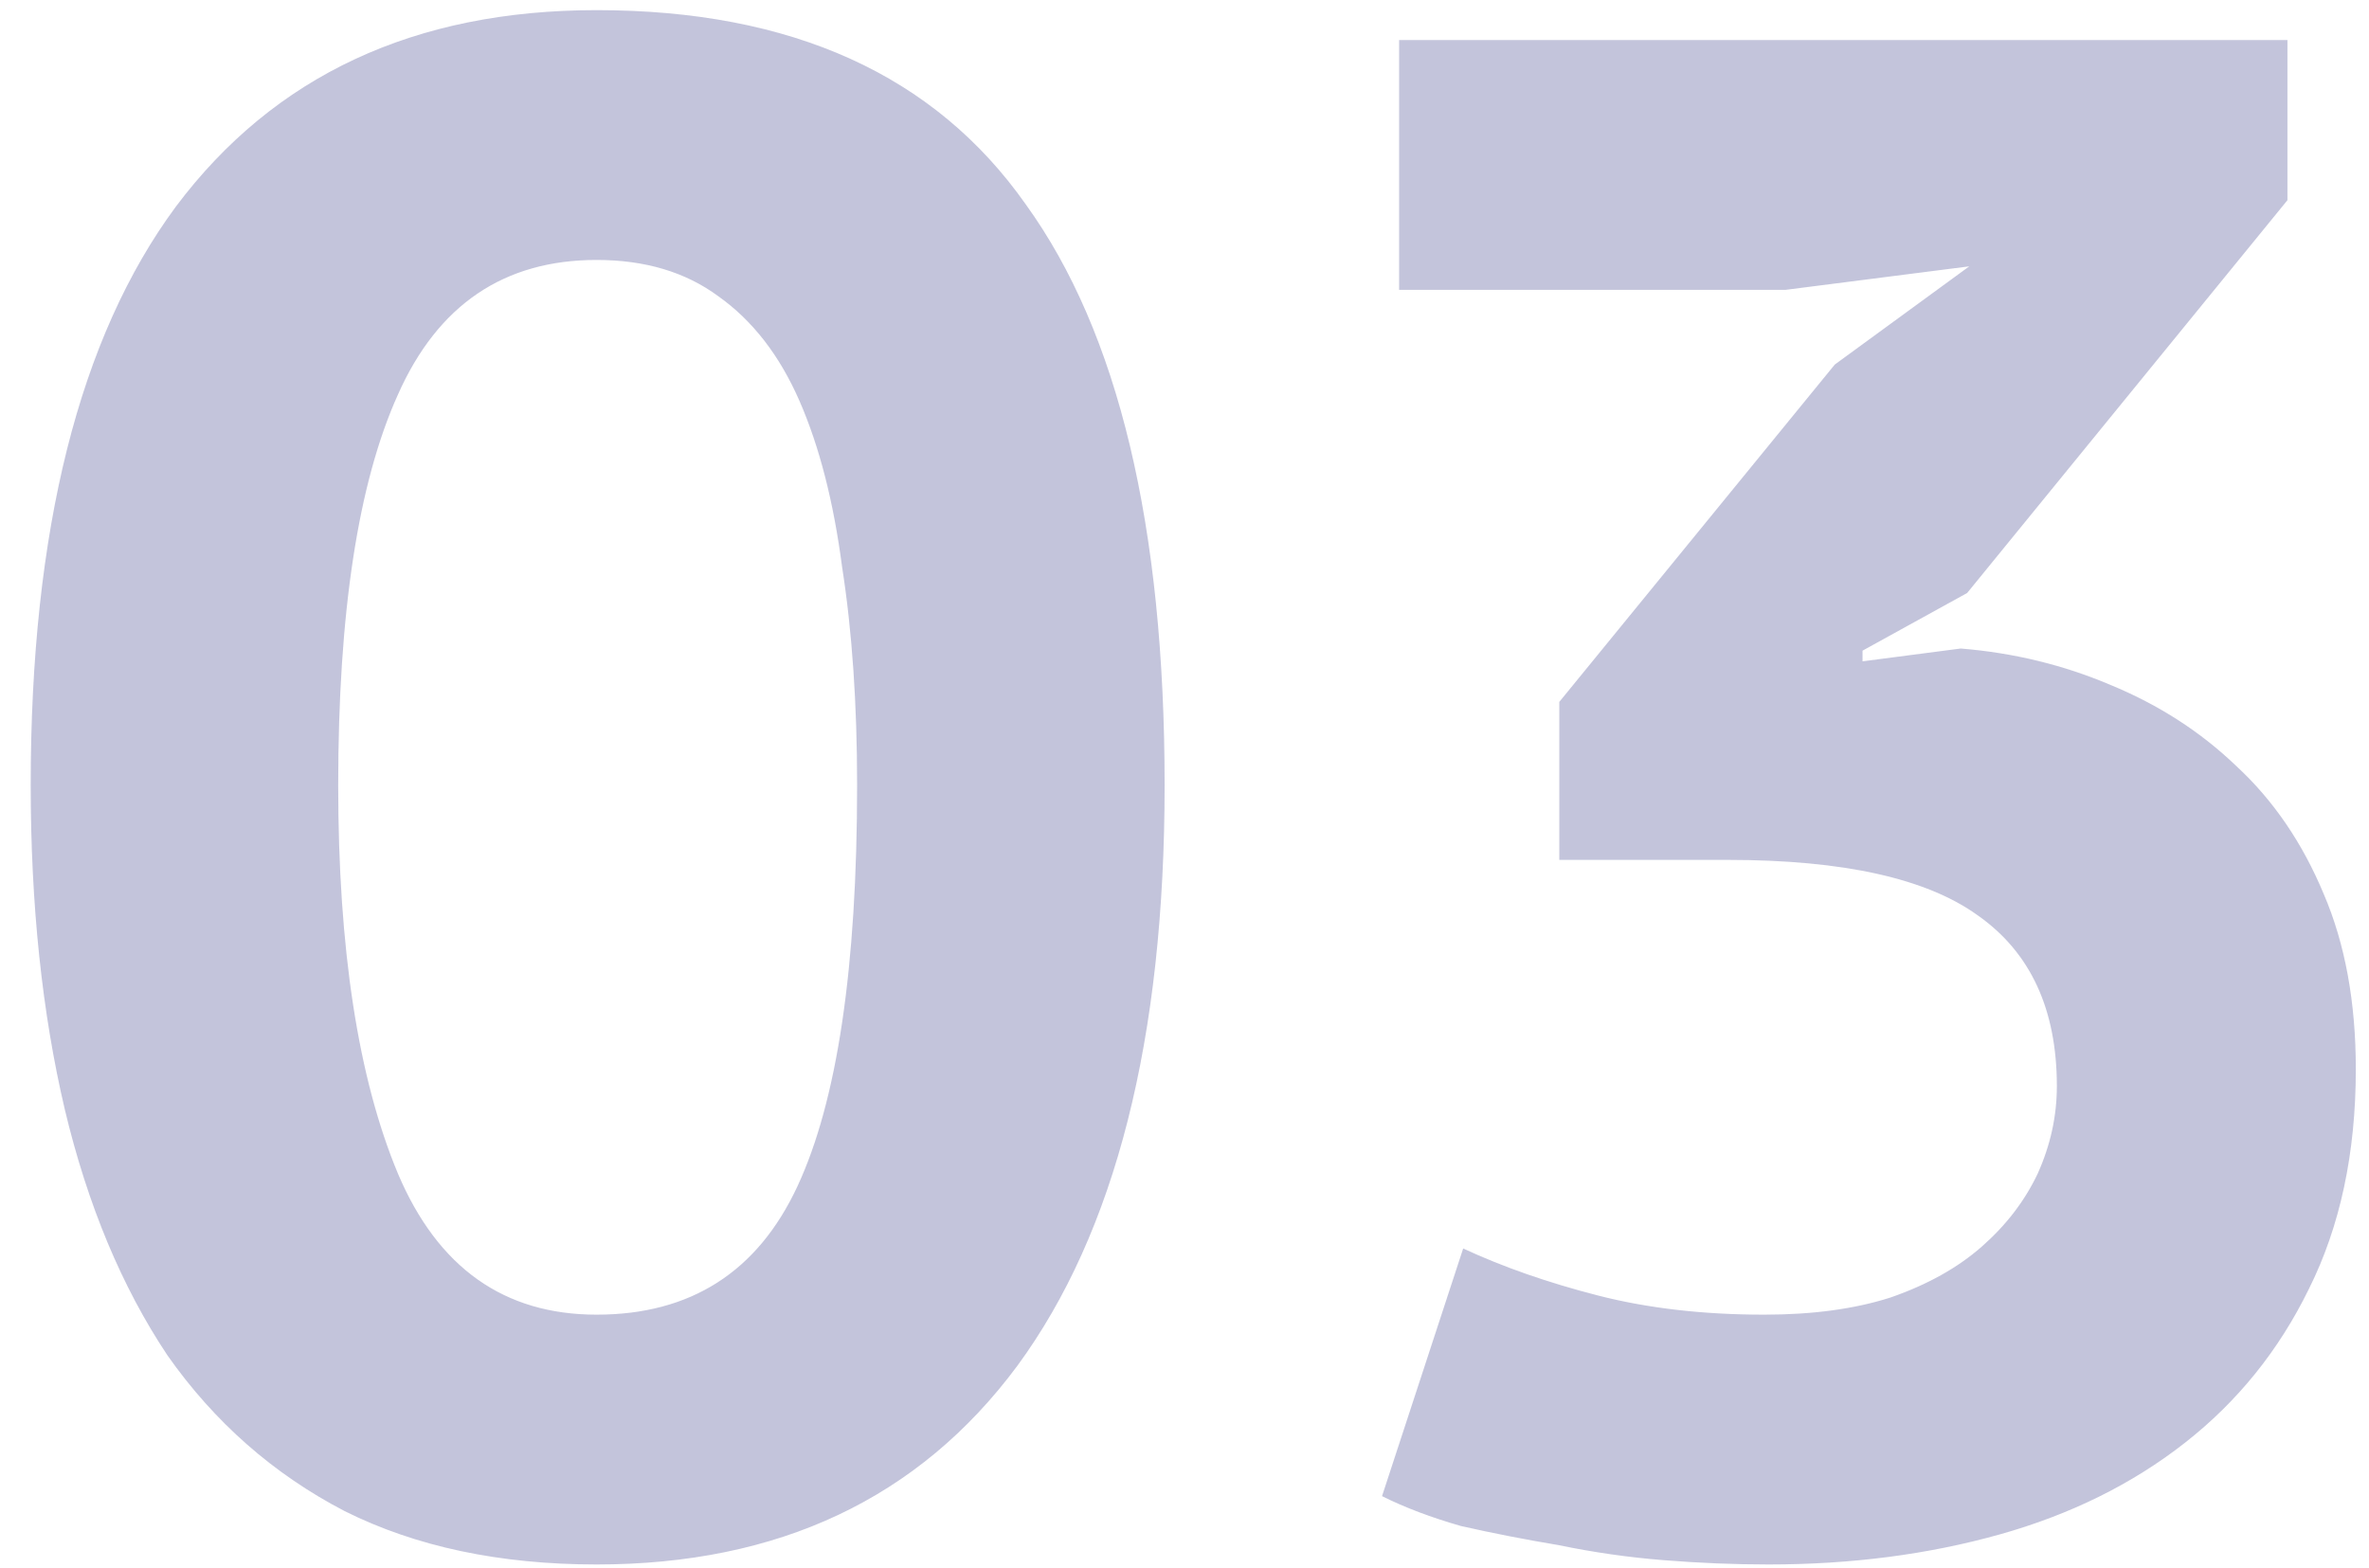 <svg xmlns="http://www.w3.org/2000/svg" width="71" height="47" viewBox="0 0 71 47" fill="none"><path opacity="0.5" d="M0.92 23.536C0.92 15.899 2.371 10.117 5.272 6.192C8.216 2.267 12.419 0.304 17.88 0.304C23.725 0.304 28.013 2.245 30.744 6.128C33.517 9.968 34.904 15.771 34.904 23.536C34.904 31.131 33.432 36.933 30.488 40.944C27.544 44.912 23.341 46.896 17.88 46.896C14.979 46.896 12.461 46.363 10.328 45.296C8.195 44.187 6.424 42.629 5.016 40.624C3.651 38.576 2.627 36.123 1.944 33.264C1.261 30.363 0.92 27.12 0.92 23.536ZM10.136 23.536C10.136 28.443 10.733 32.325 11.928 35.184C13.123 38 15.107 39.408 17.88 39.408C20.696 39.408 22.701 38.128 23.896 35.568C25.091 33.008 25.688 28.997 25.688 23.536C25.688 21.104 25.539 18.928 25.24 17.008C24.984 15.045 24.557 13.381 23.96 12.016C23.363 10.651 22.552 9.605 21.528 8.88C20.547 8.155 19.331 7.792 17.88 7.792C15.107 7.792 13.123 9.136 11.928 11.824C10.733 14.469 10.136 18.373 10.136 23.536ZM52.877 39.408C54.327 39.408 55.586 39.237 56.653 38.896C57.762 38.512 58.679 38 59.404 37.36C60.13 36.72 60.684 35.995 61.069 35.184C61.453 34.331 61.645 33.456 61.645 32.56C61.645 30.256 60.855 28.549 59.276 27.44C57.74 26.331 55.245 25.776 51.788 25.776H46.733V21.04L54.989 10.928L59.02 7.984L53.517 8.688H41.932V1.2H68.556V6L58.956 17.776L55.821 19.504V19.824L58.764 19.44C60.343 19.568 61.837 19.931 63.245 20.528C64.695 21.125 65.954 21.936 67.02 22.96C68.13 23.984 69.004 25.264 69.644 26.8C70.284 28.293 70.605 30.043 70.605 32.048C70.605 34.565 70.135 36.763 69.197 38.64C68.3 40.475 67.063 42.011 65.484 43.248C63.906 44.485 62.05 45.403 59.916 46C57.783 46.597 55.479 46.896 53.005 46.896C51.98 46.896 50.935 46.853 49.868 46.768C48.802 46.683 47.757 46.533 46.733 46.32C45.709 46.149 44.727 45.957 43.788 45.744C42.892 45.488 42.103 45.189 41.42 44.848L43.852 37.424C45.047 37.979 46.391 38.448 47.885 38.832C49.378 39.216 51.042 39.408 52.877 39.408Z" fill="#101570" fill-opacity="0.5"></path></svg>